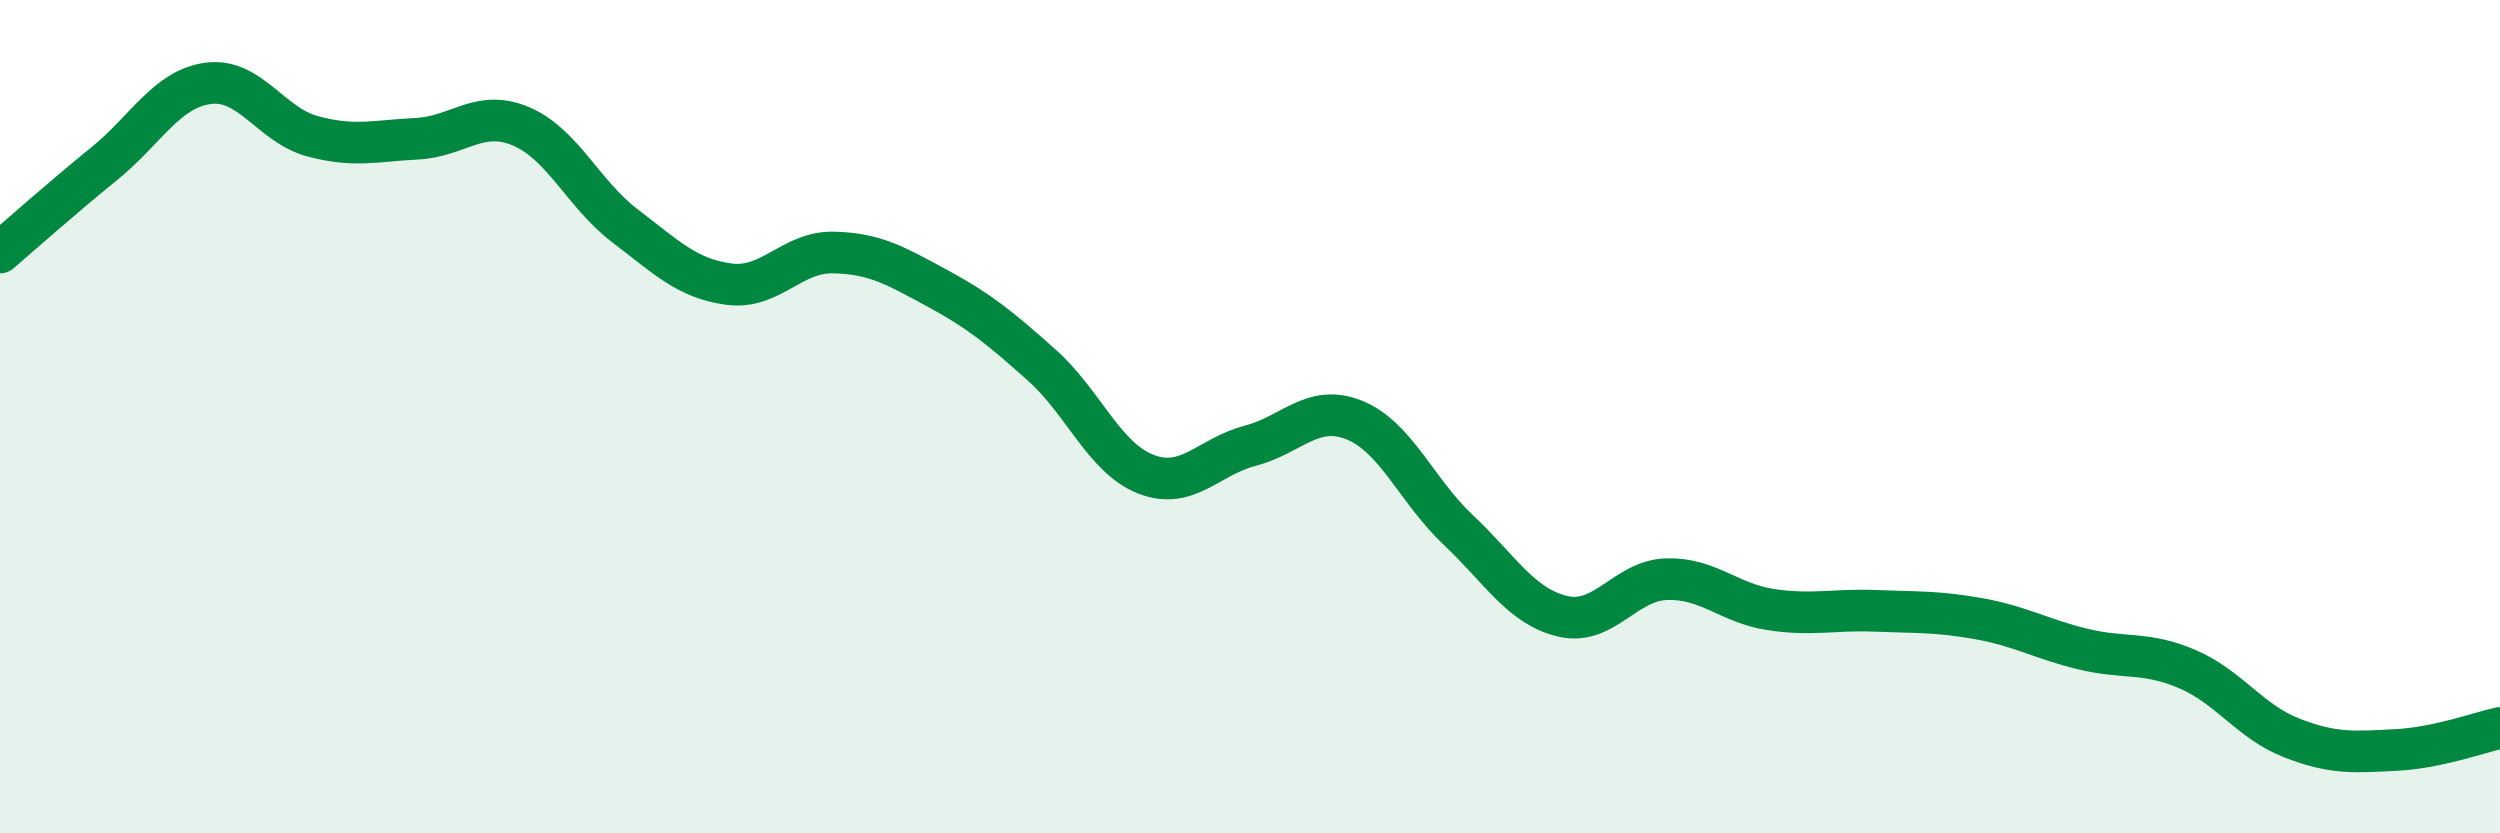 
    <svg width="60" height="20" viewBox="0 0 60 20" xmlns="http://www.w3.org/2000/svg">
      <path
        d="M 0,6.06 C 0.5,5.63 1.5,4.74 2.5,3.93 C 3.5,3.12 4,2.13 5,2 C 6,1.87 6.5,3 7.5,3.27 C 8.5,3.54 9,3.38 10,3.33 C 11,3.28 11.5,2.61 12.5,3.03 C 13.5,3.45 14,4.66 15,5.42 C 16,6.18 16.5,6.69 17.5,6.82 C 18.5,6.95 19,6.04 20,6.06 C 21,6.08 21.5,6.38 22.5,6.92 C 23.5,7.46 24,7.87 25,8.76 C 26,9.65 26.5,10.99 27.5,11.38 C 28.5,11.77 29,10.96 30,10.7 C 31,10.44 31.5,9.68 32.5,10.08 C 33.5,10.48 34,11.78 35,12.72 C 36,13.66 36.5,14.55 37.5,14.79 C 38.5,15.03 39,13.93 40,13.9 C 41,13.87 41.5,14.48 42.5,14.63 C 43.5,14.78 44,14.62 45,14.66 C 46,14.7 46.5,14.67 47.5,14.85 C 48.5,15.03 49,15.34 50,15.58 C 51,15.82 51.5,15.63 52.5,16.06 C 53.5,16.49 54,17.32 55,17.71 C 56,18.1 56.5,18.05 57.5,18 C 58.5,17.95 59.5,17.58 60,17.47L60 20L0 20Z"
        fill="#008740"
        opacity="0.1"
        stroke-linecap="round"
        stroke-linejoin="round"
      />
      <path
        d="M 0,6.06 C 0.5,5.63 1.5,4.74 2.5,3.93 C 3.5,3.12 4,2.13 5,2 C 6,1.87 6.5,3 7.5,3.27 C 8.5,3.54 9,3.38 10,3.33 C 11,3.28 11.5,2.61 12.5,3.03 C 13.5,3.45 14,4.66 15,5.42 C 16,6.18 16.5,6.69 17.5,6.82 C 18.5,6.95 19,6.04 20,6.06 C 21,6.08 21.5,6.38 22.5,6.92 C 23.5,7.46 24,7.87 25,8.76 C 26,9.65 26.5,10.99 27.5,11.38 C 28.5,11.77 29,10.96 30,10.7 C 31,10.44 31.5,9.68 32.5,10.08 C 33.5,10.48 34,11.78 35,12.72 C 36,13.66 36.5,14.55 37.5,14.79 C 38.5,15.03 39,13.93 40,13.9 C 41,13.87 41.5,14.48 42.5,14.63 C 43.5,14.78 44,14.62 45,14.66 C 46,14.7 46.5,14.67 47.5,14.85 C 48.5,15.03 49,15.34 50,15.58 C 51,15.82 51.5,15.63 52.5,16.06 C 53.5,16.49 54,17.32 55,17.71 C 56,18.1 56.5,18.05 57.5,18 C 58.5,17.95 59.5,17.58 60,17.47"
        stroke="#008740"
        stroke-width="1"
        fill="none"
        stroke-linecap="round"
        stroke-linejoin="round"
      />
    </svg>
  